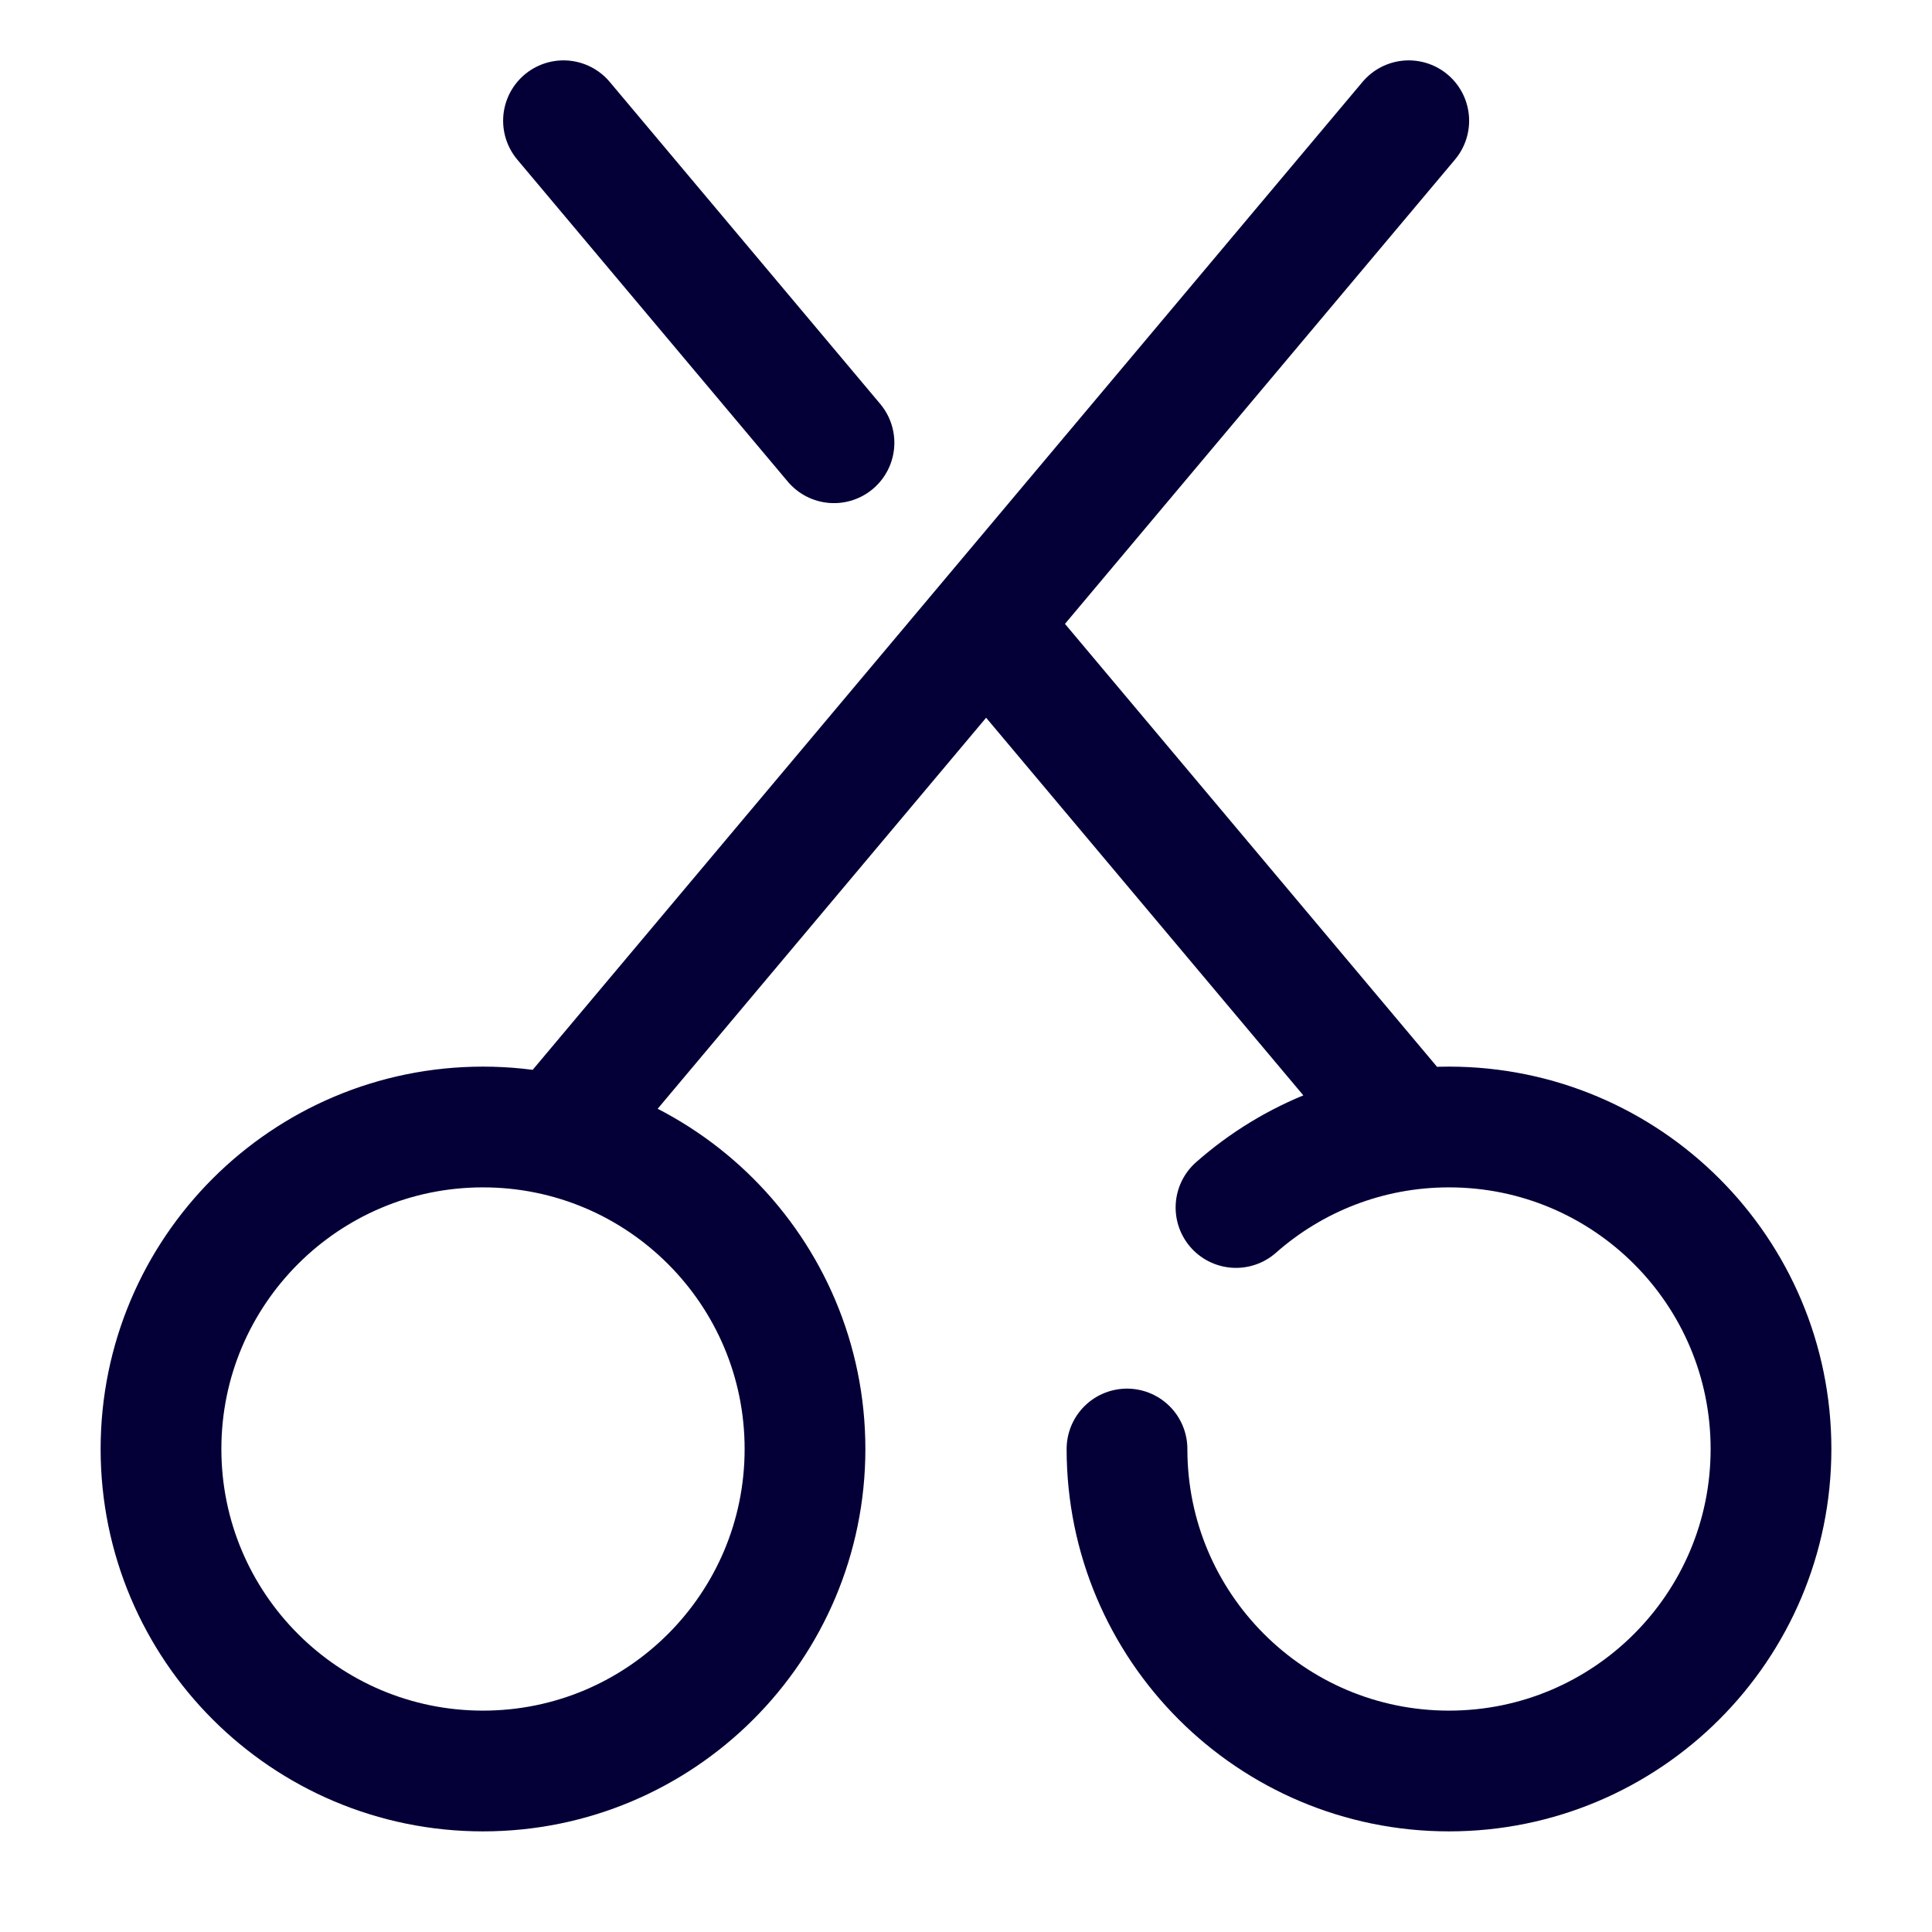 <svg xmlns="http://www.w3.org/2000/svg" fill="none" viewBox="0 0 24 24" height="24" width="24">
<g clip-path="url(#clip0_3425_12542)">
<path stroke-linejoin="round" stroke-linecap="round" stroke-width="1.5" stroke="#040037" d="M14 18C14 20.209 15.791 22 18 22C20.209 22 22 20.209 22 18C22 15.791 20.209 14 18 14C16.986 14 16.059 14.378 15.354 15M7 14L17.5 1.5M17.5 14L12.25 7.75M10.36 5.5L7 1.5M10 18C10 20.209 8.209 22 6 22C3.791 22 2 20.209 2 18C2 15.791 3.791 14 6 14C8.209 14 10 15.791 10 18Z"></path>
</g>
<defs>
<clipPath id="clip0_3425_12542">
<rect fill="white" height="24" width="24"></rect>
</clipPath>
</defs>
</svg>
